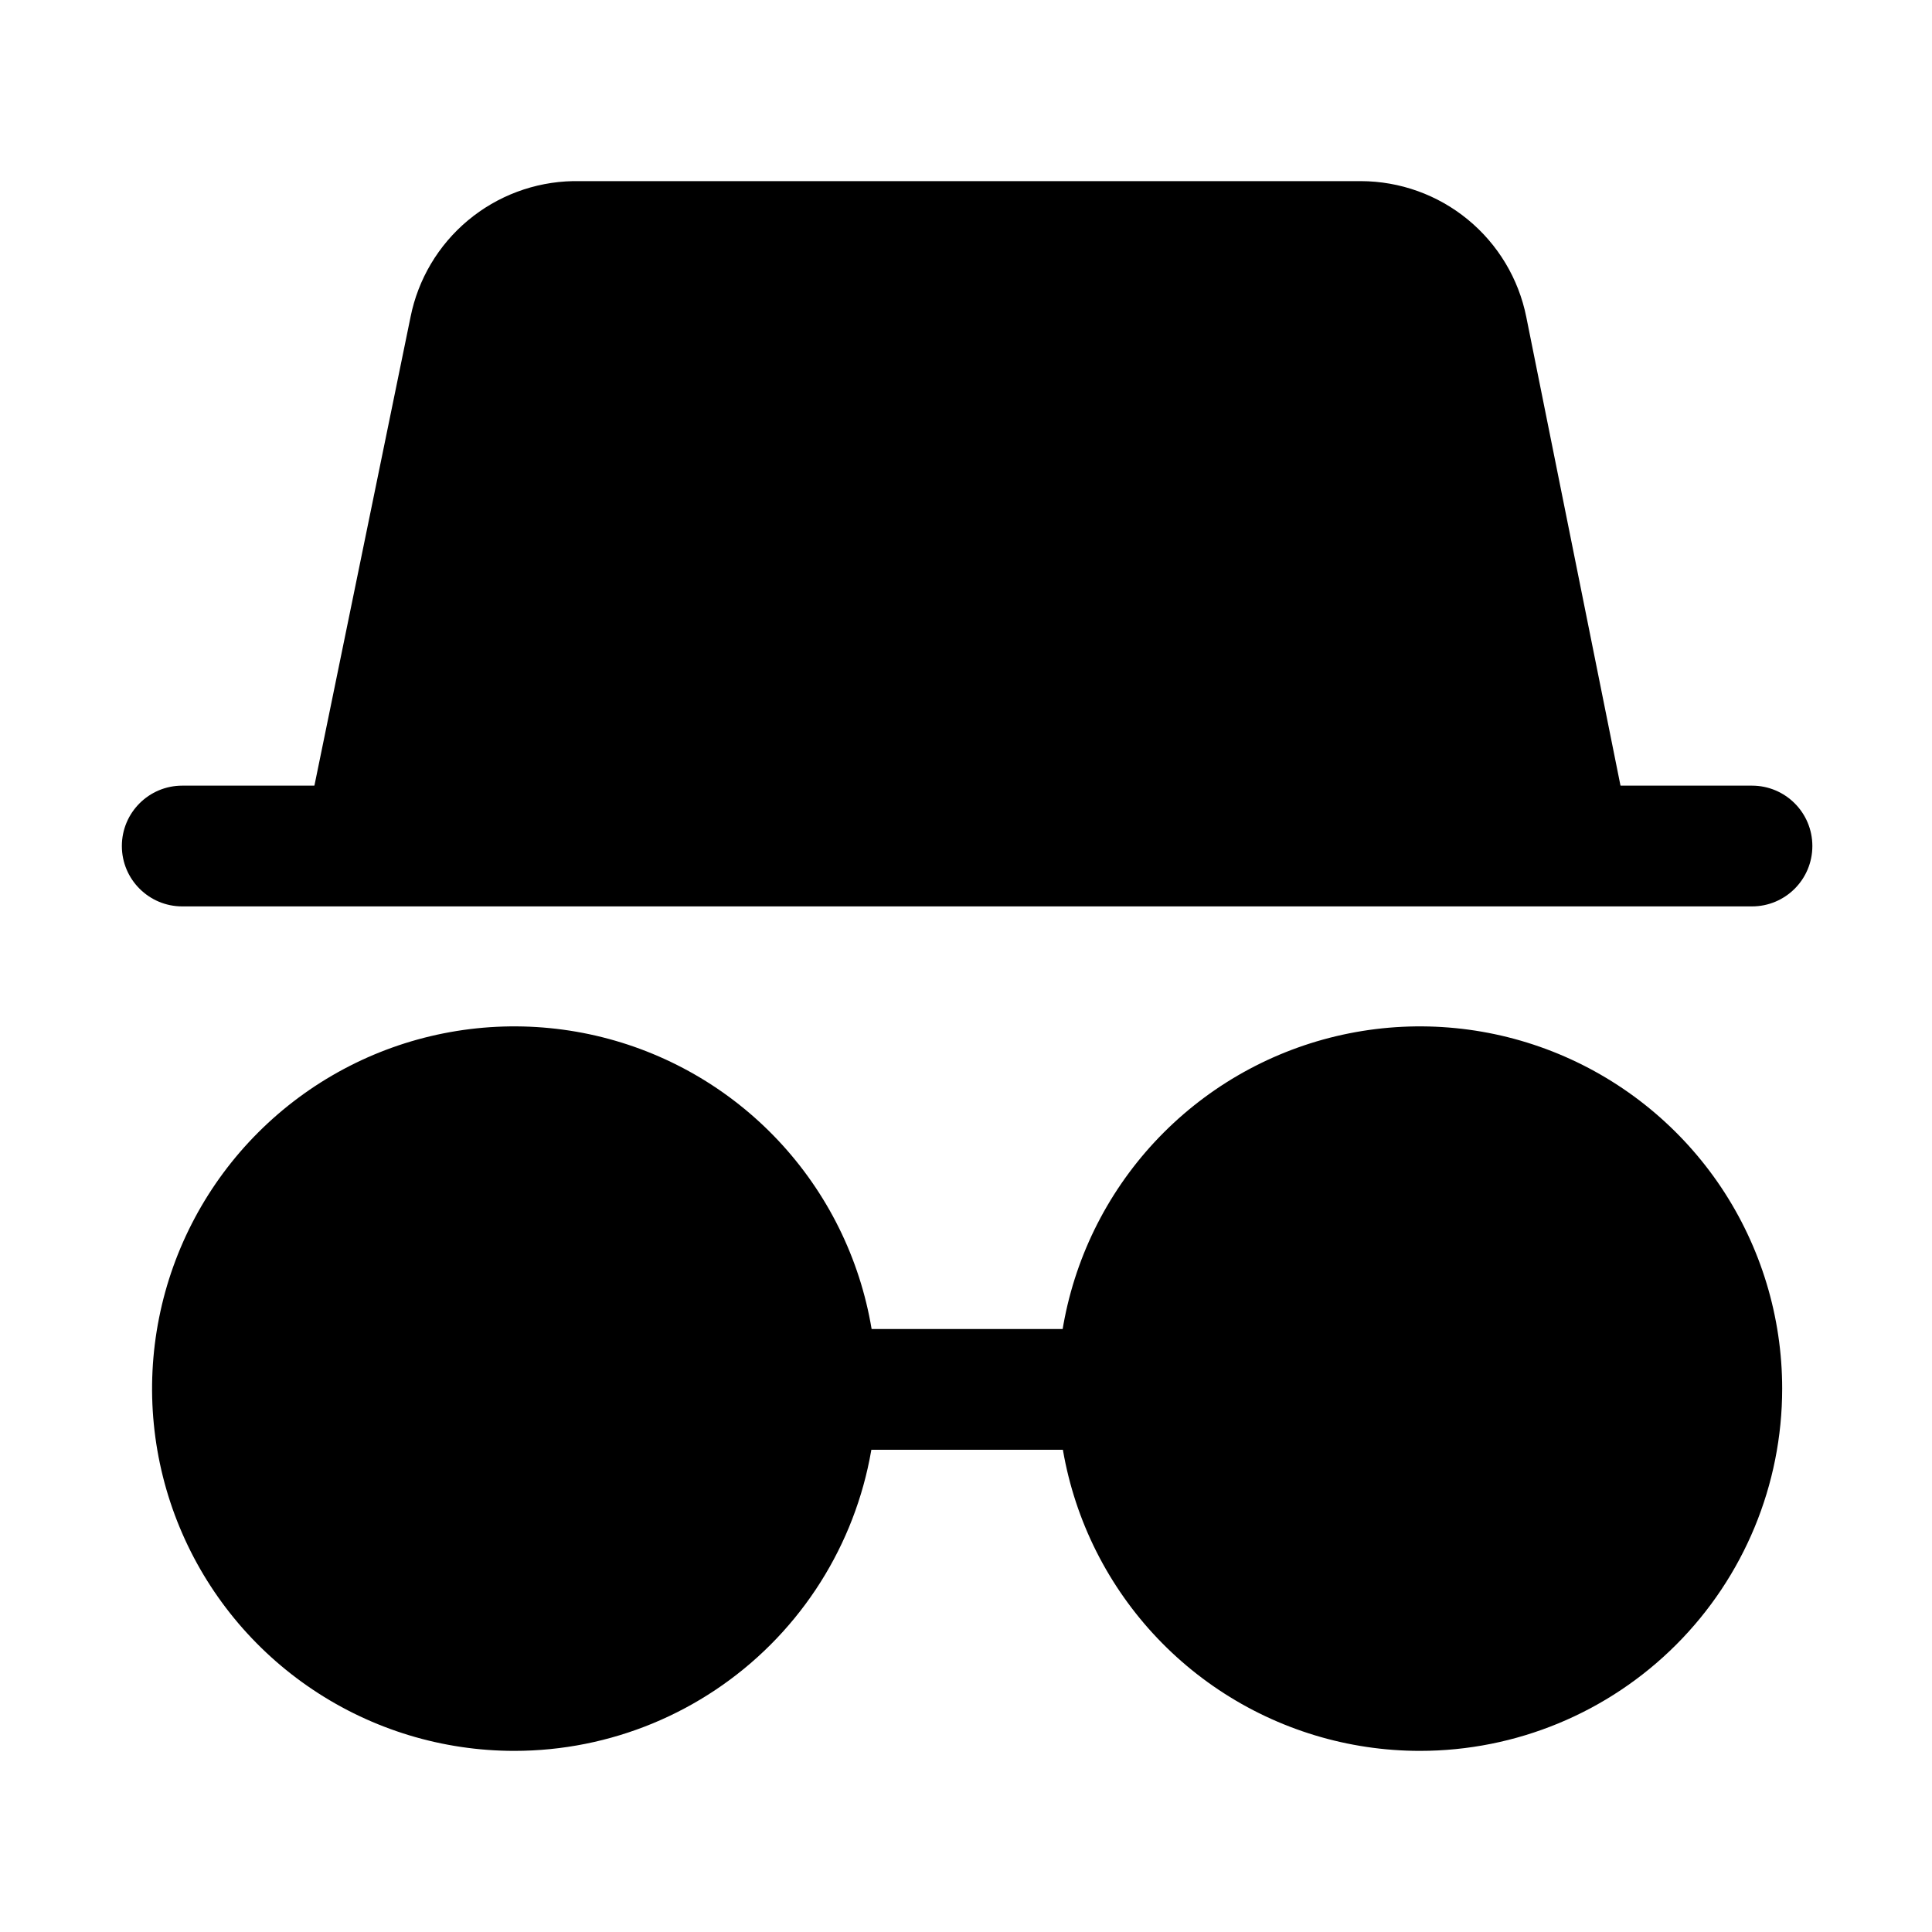 <svg width="40" height="40" viewBox="0 0 40 40" fill="none" xmlns="http://www.w3.org/2000/svg">
<path d="M10.648 36.25C9.165 36.25 7.715 35.81 6.482 34.986C5.248 34.162 4.287 32.991 3.719 31.62C3.152 30.25 3.003 28.742 3.293 27.287C3.582 25.832 4.296 24.496 5.345 23.447C6.394 22.398 7.73 21.683 9.185 21.394C10.64 21.105 12.148 21.253 13.519 21.821C14.889 22.389 16.06 23.35 16.884 24.583C17.709 25.817 18.148 27.267 18.148 28.75C18.148 30.739 17.358 32.647 15.952 34.053C14.545 35.46 12.638 36.25 10.648 36.25ZM10.648 23.75C9.66 23.75 8.693 24.043 7.871 24.593C7.048 25.142 6.407 25.923 6.029 26.837C5.651 27.75 5.552 28.756 5.745 29.726C5.937 30.695 6.414 31.586 7.113 32.285C7.812 32.985 8.703 33.461 9.673 33.654C10.643 33.847 11.648 33.748 12.562 33.369C13.476 32.991 14.256 32.35 14.806 31.528C15.355 30.706 15.648 29.739 15.648 28.75C15.648 27.424 15.122 26.152 14.184 25.215C13.246 24.277 11.975 23.75 10.648 23.75Z" fill="black"/>
<path d="M29.398 36.25C27.915 36.25 26.465 35.81 25.232 34.986C23.998 34.162 23.037 32.991 22.469 31.62C21.902 30.25 21.753 28.742 22.043 27.287C22.332 25.832 23.046 24.496 24.095 23.447C25.144 22.398 26.48 21.683 27.935 21.394C29.39 21.105 30.898 21.253 32.269 21.821C33.639 22.389 34.81 23.35 35.635 24.583C36.459 25.817 36.898 27.267 36.898 28.75C36.898 30.739 36.108 32.647 34.702 34.053C33.295 35.46 31.388 36.25 29.398 36.25ZM29.398 23.75C28.41 23.75 27.443 24.043 26.621 24.593C25.798 25.142 25.157 25.923 24.779 26.837C24.401 27.75 24.302 28.756 24.494 29.726C24.687 30.695 25.164 31.586 25.863 32.285C26.562 32.985 27.453 33.461 28.423 33.654C29.393 33.847 30.398 33.748 31.312 33.369C32.225 32.991 33.006 32.35 33.556 31.528C34.105 30.706 34.398 29.739 34.398 28.75C34.398 27.424 33.872 26.152 32.934 25.215C31.996 24.277 30.724 23.75 29.398 23.75Z" fill="black"/>
<path d="M16.898 27.516H23.148V30.016H16.898V27.516Z" fill="black"/>
<path d="M10.648 35.016C14.1 35.016 16.898 32.217 16.898 28.766C16.898 25.314 14.1 22.516 10.648 22.516C7.197 22.516 4.398 25.314 4.398 28.766C4.398 32.217 7.197 35.016 10.648 35.016Z" fill="black"/>
<path d="M29.398 35.016C32.85 35.016 35.648 32.217 35.648 28.766C35.648 25.314 32.85 22.516 29.398 22.516C25.947 22.516 23.148 25.314 23.148 28.766C23.148 32.217 25.947 35.016 29.398 35.016Z" fill="black"/>
<path d="M36.273 16.266H3.773C3.083 16.266 2.523 16.825 2.523 17.516C2.523 18.206 3.083 18.766 3.773 18.766H36.273C36.964 18.766 37.523 18.206 37.523 17.516C37.523 16.825 36.964 16.266 36.273 16.266Z" fill="black"/>
<path d="M34.05 18.75H6L8.5 6.562C8.656 5.781 9.075 5.076 9.686 4.565C10.298 4.053 11.066 3.766 11.863 3.75H28.175C28.983 3.752 29.765 4.032 30.389 4.545C31.014 5.058 31.441 5.77 31.6 6.562L34.05 18.75ZM9.05 16.25H31L29.15 7.05C29.104 6.825 28.982 6.623 28.805 6.477C28.627 6.331 28.405 6.251 28.175 6.25H11.863C11.633 6.251 11.411 6.331 11.233 6.477C11.055 6.623 10.933 6.825 10.887 7.05L9.05 16.25Z" fill="black"/>
<path d="M32.5 17.5H7.5L9.662 6.812C9.764 6.303 10.038 5.844 10.439 5.513C10.84 5.183 11.343 5.002 11.863 5H28.175C28.695 5.002 29.198 5.183 29.599 5.513C30 5.844 30.274 6.303 30.375 6.812L32.5 17.5Z" fill="black"/>
</svg>
